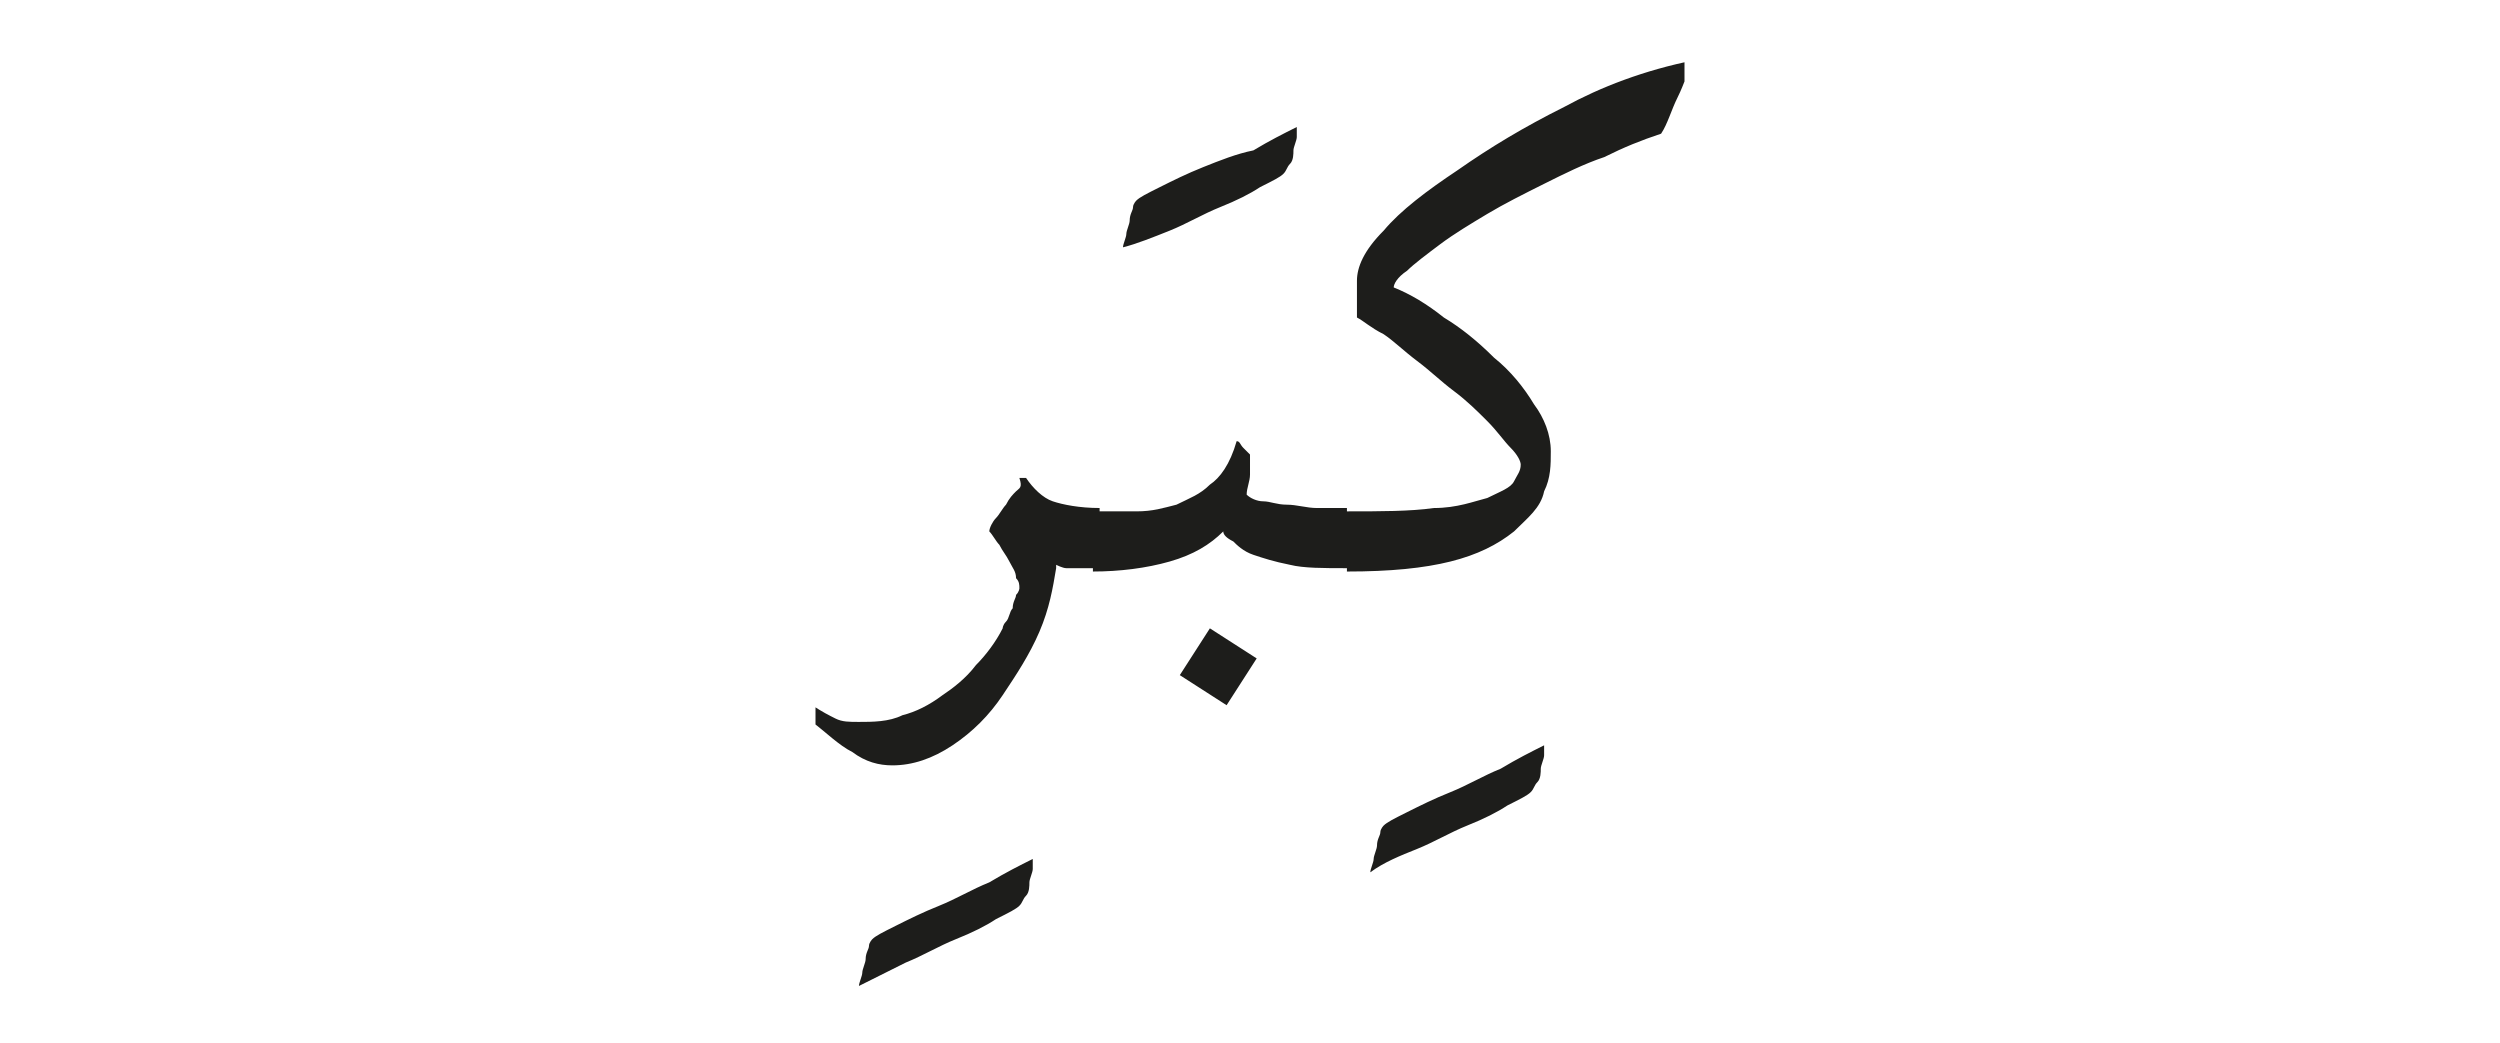 <?xml version="1.0" encoding="utf-8"?>
<!-- Generator: Adobe Illustrator 24.2.0, SVG Export Plug-In . SVG Version: 6.00 Build 0)  -->
<svg version="1.1" id="katman_1" xmlns="http://www.w3.org/2000/svg" xmlns:xlink="http://www.w3.org/1999/xlink" x="0px" y="0px"
	 viewBox="0 0 74.8 31.2" style="enable-background:new 0 0 74.8 31.2;" xml:space="preserve">
<style type="text/css">
	.st0{clip-path:url(#SVGID_2_);fill:#1D1D1B;}
</style>
<g>
	<defs>
		<rect id="SVGID_1_" x="24.4" y="1.7" width="26" height="27.8"/>
	</defs>
	<clipPath id="SVGID_2_">
		<use xlink:href="#SVGID_1_"  style="overflow:visible;"/>
	</clipPath>
	<path class="st0" d="M46.8,3.2c-1.2,0.6-2.2,1.2-3.2,1.9c-0.9,0.6-1.7,1.2-2.2,1.8c-0.6,0.6-0.8,1.1-0.8,1.5v1.1
		c0.2,0.1,0.4,0.3,0.8,0.5c0.3,0.2,0.6,0.5,1,0.8c0.4,0.3,0.7,0.6,1.1,0.9s0.7,0.6,1,0.9s0.5,0.6,0.7,0.8c0.2,0.2,0.3,0.4,0.3,0.5
		c0,0.2-0.1,0.3-0.2,0.5c-0.1,0.2-0.4,0.3-0.8,0.5c-0.4,0.1-0.9,0.3-1.6,0.3c-0.7,0.1-1.6,0.1-2.6,0.1v1.8c1.3,0,2.3-0.1,3.1-0.3
		c0.8-0.2,1.4-0.5,1.9-0.9c0.4-0.4,0.8-0.7,0.9-1.2c0.2-0.4,0.2-0.8,0.2-1.2c0-0.5-0.2-1-0.5-1.4c-0.3-0.5-0.7-1-1.2-1.4
		c-0.5-0.5-1-0.9-1.5-1.2c-0.5-0.4-1-0.7-1.5-0.9c0-0.1,0.1-0.3,0.4-0.5c0.2-0.2,0.6-0.5,1-0.8c0.4-0.3,0.9-0.6,1.4-0.9
		c0.5-0.3,1.1-0.6,1.7-0.9c0.6-0.3,1.2-0.6,1.8-0.8c0.6-0.3,1.1-0.5,1.7-0.7c0.2-0.3,0.3-0.7,0.5-1.1c0.2-0.4,0.3-0.8,0.5-1.1
		C49.2,2.1,47.9,2.6,46.8,3.2 M42.4,25.4c0.5-0.2,1-0.5,1.5-0.7c0.5-0.2,0.9-0.4,1.2-0.6c0.4-0.2,0.6-0.3,0.7-0.4
		c0.1-0.1,0.1-0.2,0.2-0.3c0.1-0.1,0.1-0.3,0.1-0.4c0-0.1,0.1-0.3,0.1-0.4c0-0.1,0-0.2,0-0.3c-0.4,0.2-0.8,0.4-1.3,0.7
		c-0.5,0.2-1,0.5-1.5,0.7c-0.5,0.2-0.9,0.4-1.3,0.6c-0.4,0.2-0.6,0.3-0.7,0.4c0,0-0.1,0.1-0.1,0.2c0,0.1-0.1,0.2-0.1,0.4
		c0,0.1-0.1,0.3-0.1,0.4c0,0.1-0.1,0.3-0.1,0.4C41.4,25.8,41.9,25.6,42.4,25.4 M36.2,14.5c-0.3,0.3-0.6,0.4-1,0.6
		c-0.4,0.1-0.7,0.2-1.2,0.2s-0.9,0-1.3,0v1.8c0.8,0,1.6-0.1,2.3-0.3c0.7-0.2,1.2-0.5,1.6-0.9c0,0.1,0.1,0.2,0.3,0.3
		c0.1,0.1,0.3,0.3,0.6,0.4c0.3,0.1,0.6,0.2,1.1,0.3c0.4,0.1,1,0.1,1.7,0.1v-1.8c-0.3,0-0.6,0-0.9,0c-0.3,0-0.6-0.1-0.9-0.1
		c-0.3,0-0.5-0.1-0.7-0.1c-0.2,0-0.4-0.1-0.5-0.2c0-0.2,0.1-0.4,0.1-0.6s0-0.4,0-0.6c0,0-0.1-0.1-0.2-0.2c-0.1-0.1-0.1-0.2-0.2-0.2
		C36.8,13.9,36.5,14.3,36.2,14.5 M37.6,19.7l-1.4-0.9l-0.9,1.4l1.4,0.9L37.6,19.7z M35,6.9c0.5-0.2,1-0.5,1.5-0.7
		c0.5-0.2,0.9-0.4,1.2-0.6c0.4-0.2,0.6-0.3,0.7-0.4c0.1-0.1,0.1-0.2,0.2-0.3c0.1-0.1,0.1-0.3,0.1-0.4c0-0.1,0.1-0.3,0.1-0.4
		c0-0.1,0-0.2,0-0.3c-0.4,0.2-0.8,0.4-1.3,0.7C37,4.6,36.5,4.8,36,5c-0.5,0.2-0.9,0.4-1.3,0.6c-0.4,0.2-0.6,0.3-0.7,0.4
		c0,0-0.1,0.1-0.1,0.2c0,0.1-0.1,0.2-0.1,0.4c0,0.1-0.1,0.3-0.1,0.4c0,0.1-0.1,0.3-0.1,0.4C34,7.3,34.5,7.1,35,6.9 M30.4,14.7
		c-0.1,0.1-0.2,0.2-0.3,0.4c-0.1,0.1-0.2,0.3-0.3,0.4c-0.1,0.1-0.2,0.3-0.2,0.4c0.1,0.1,0.2,0.3,0.3,0.4c0.1,0.2,0.2,0.3,0.3,0.5
		c0.1,0.2,0.2,0.3,0.2,0.5c0.1,0.1,0.1,0.2,0.1,0.3c0,0,0,0.1-0.1,0.2c0,0.1-0.1,0.2-0.1,0.4c-0.1,0.1-0.1,0.3-0.2,0.4
		c-0.1,0.1-0.1,0.2-0.1,0.2c-0.2,0.4-0.5,0.8-0.8,1.1c-0.3,0.4-0.7,0.7-1,0.9c-0.4,0.3-0.8,0.5-1.2,0.6c-0.4,0.2-0.9,0.2-1.3,0.2
		c-0.3,0-0.5,0-0.7-0.1c-0.2-0.1-0.4-0.2-0.7-0.4v0.5c0.4,0.3,0.8,0.7,1.2,0.9c0.4,0.3,0.8,0.4,1.2,0.4c0.6,0,1.2-0.2,1.8-0.6
		c0.6-0.4,1.1-0.9,1.5-1.5c0.4-0.6,0.8-1.2,1.1-1.9c0.3-0.7,0.4-1.3,0.5-1.9v-0.1c0,0,0.2,0.1,0.3,0.1c0.2,0,0.5,0,1,0v-1.8
		c-0.6,0-1.1-0.1-1.4-0.2c-0.3-0.1-0.6-0.4-0.8-0.7c-0.1,0-0.1,0-0.2,0C30.6,14.6,30.5,14.6,30.4,14.7 M27.1,28.8
		c0.5-0.2,1-0.5,1.5-0.7c0.5-0.2,0.9-0.4,1.2-0.6c0.4-0.2,0.6-0.3,0.7-0.4c0.1-0.1,0.1-0.2,0.2-0.3c0.1-0.1,0.1-0.3,0.1-0.4
		c0-0.1,0.1-0.3,0.1-0.4c0-0.1,0-0.2,0-0.3c-0.4,0.2-0.8,0.4-1.3,0.7c-0.5,0.2-1,0.5-1.5,0.7c-0.5,0.2-0.9,0.4-1.3,0.6
		c-0.4,0.2-0.6,0.3-0.7,0.4c0,0-0.1,0.1-0.1,0.2c0,0.1-0.1,0.2-0.1,0.4c0,0.1-0.1,0.3-0.1,0.4c0,0.1-0.1,0.3-0.1,0.4
		C26.1,29.3,26.5,29.1,27.1,28.8"/>
</g>
</svg>
